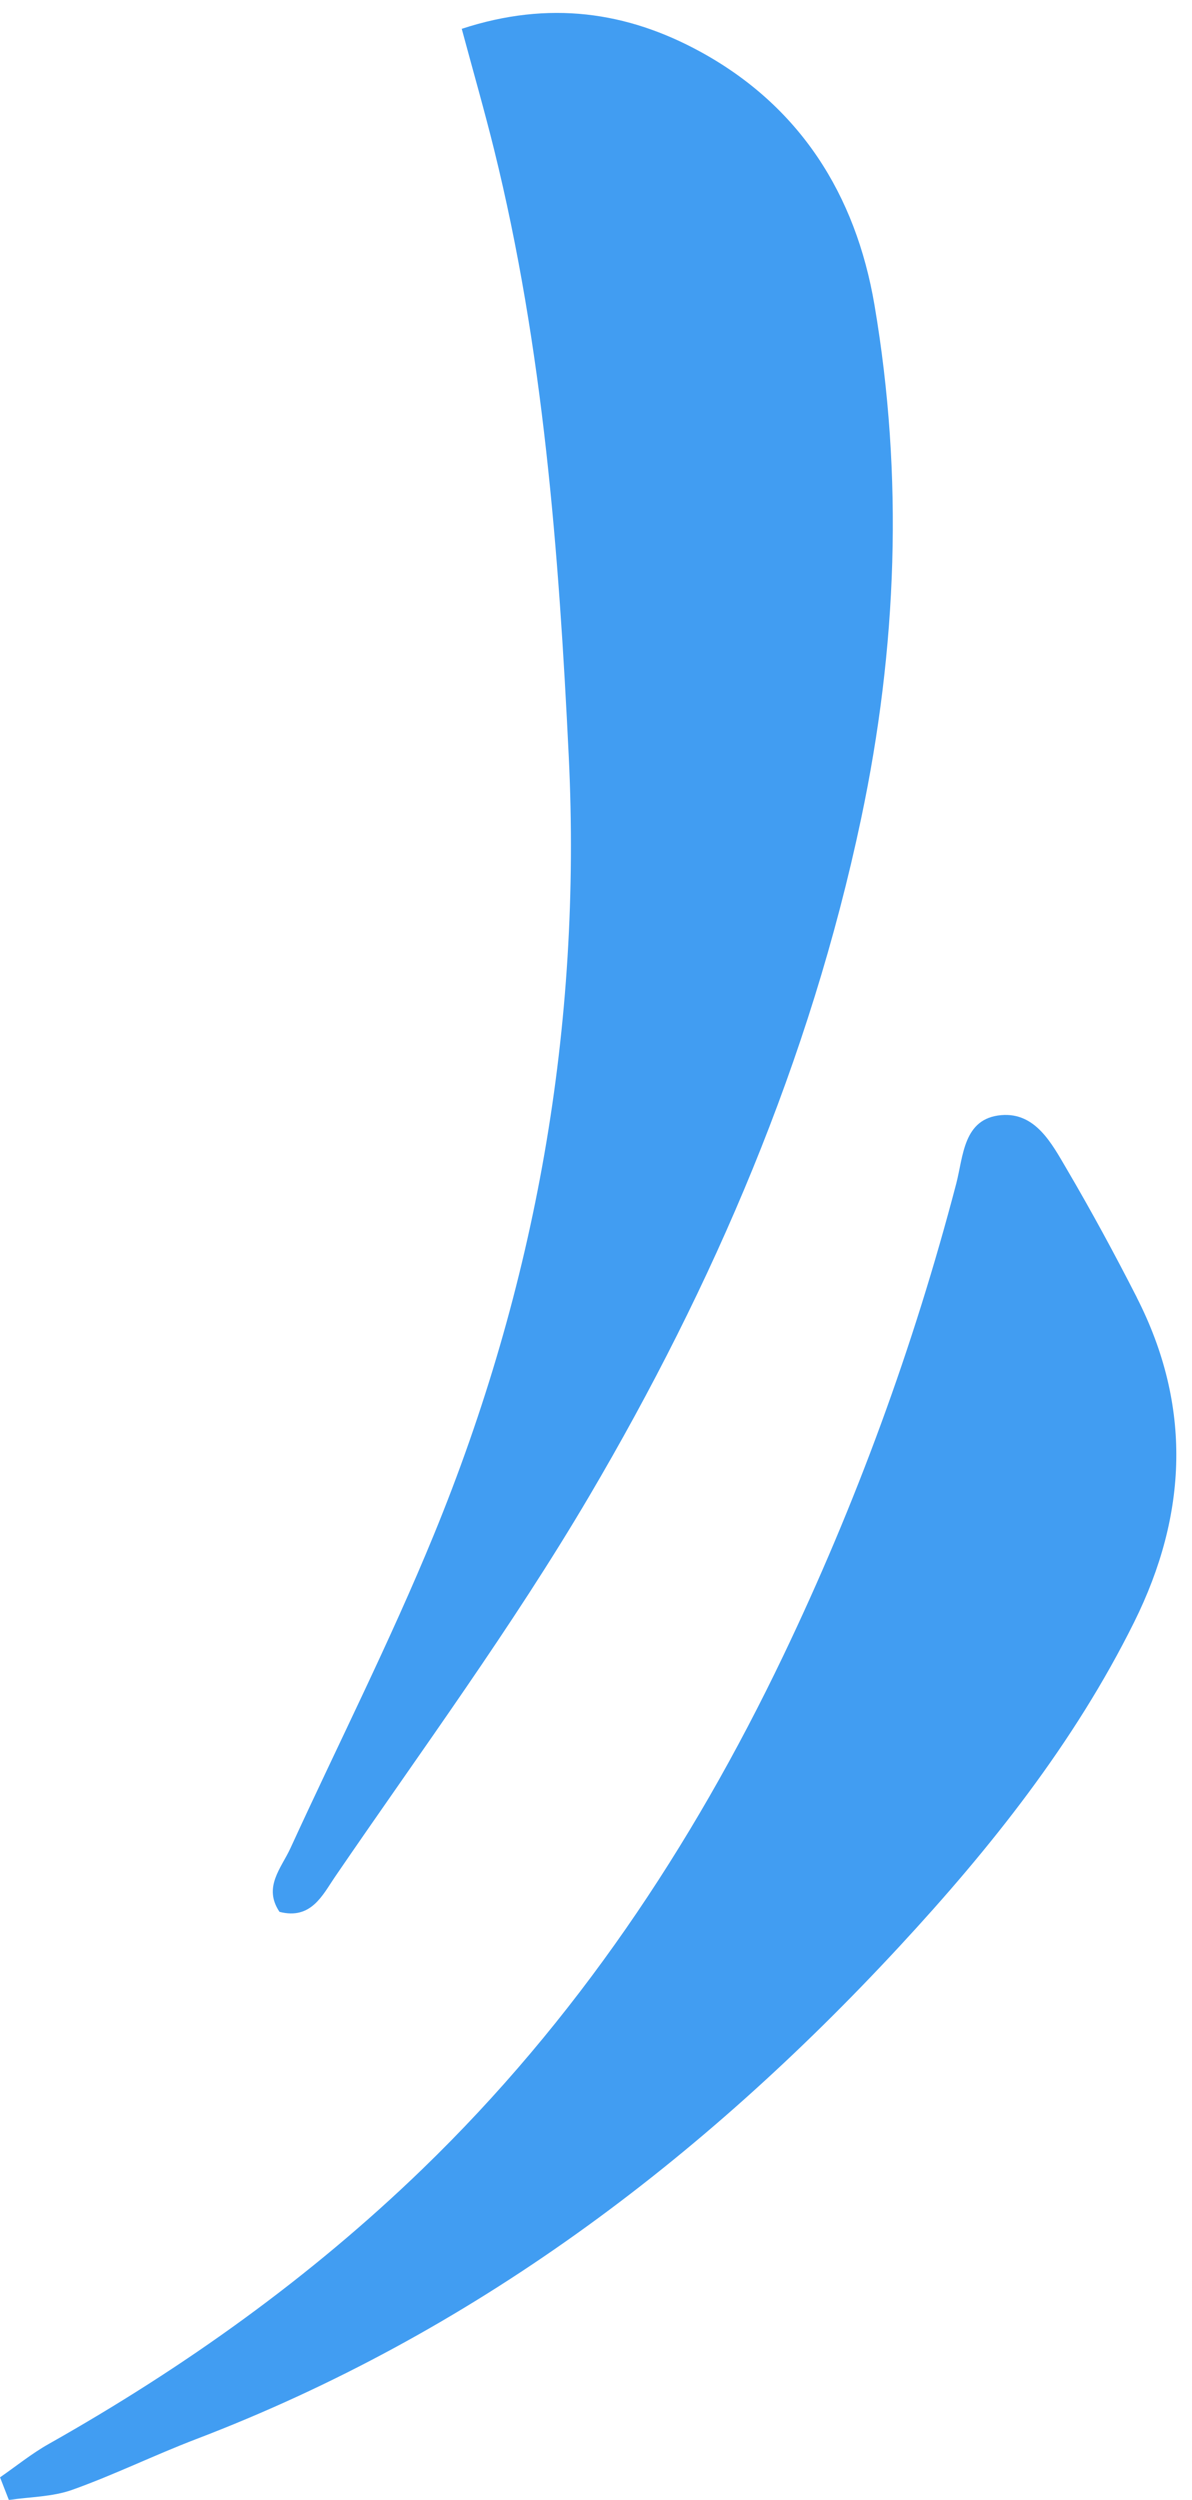<?xml version="1.0" encoding="UTF-8" standalone="no"?><svg xmlns="http://www.w3.org/2000/svg" xmlns:xlink="http://www.w3.org/1999/xlink" data-name="Layer 1" fill="#419df2" height="637.5" preserveAspectRatio="xMidYMid meet" version="1" viewBox="0.0 -3.3 304.0 637.5" width="304" zoomAndPan="magnify"><g id="change1_1"><path d="M71.28,484.26c-4.23-6.29,.45-11.14,2.8-16.25,12.18-26.58,25.41-52.73,36.5-79.75,26.1-63.59,37.81-129.84,34.47-198.72-2.52-52.08-6.48-103.93-19.05-154.74-2.44-9.85-5.24-19.61-8.24-30.75,22.33-7.32,42.18-4.33,60.74,5.78,25.46,13.88,39.73,36.43,44.52,64.64,7.44,43.8,5.78,87.45-3.39,130.93-13.01,61.69-37.59,118.88-69.33,172.81-19.74,33.53-42.94,65.04-64.93,97.22-3.05,4.47-6.02,10.92-14.08,8.83Zm218.63-156.72c-5.66-11.09-11.6-22.05-17.9-32.78-3.8-6.48-7.94-14.41-16.63-13.68-9.75,.82-9.68,10.51-11.52,17.52-10.88,41.54-25.58,81.66-44.11,120.37-23.34,48.76-52.96,93.11-92.04,130.9-28.65,27.7-60.7,50.57-95.3,70.1-4.35,2.45-8.28,5.65-12.4,8.5,.75,1.93,1.5,3.85,2.25,5.78,5.4-.81,11.1-.79,16.15-2.59,10.7-3.82,20.95-8.86,31.57-12.92,70.34-26.88,128.73-70.95,179.42-125.68,23.21-25.06,44.51-51.79,59.85-82.69,13.65-27.51,14.77-55.15,.66-82.8Z"/></g></svg>